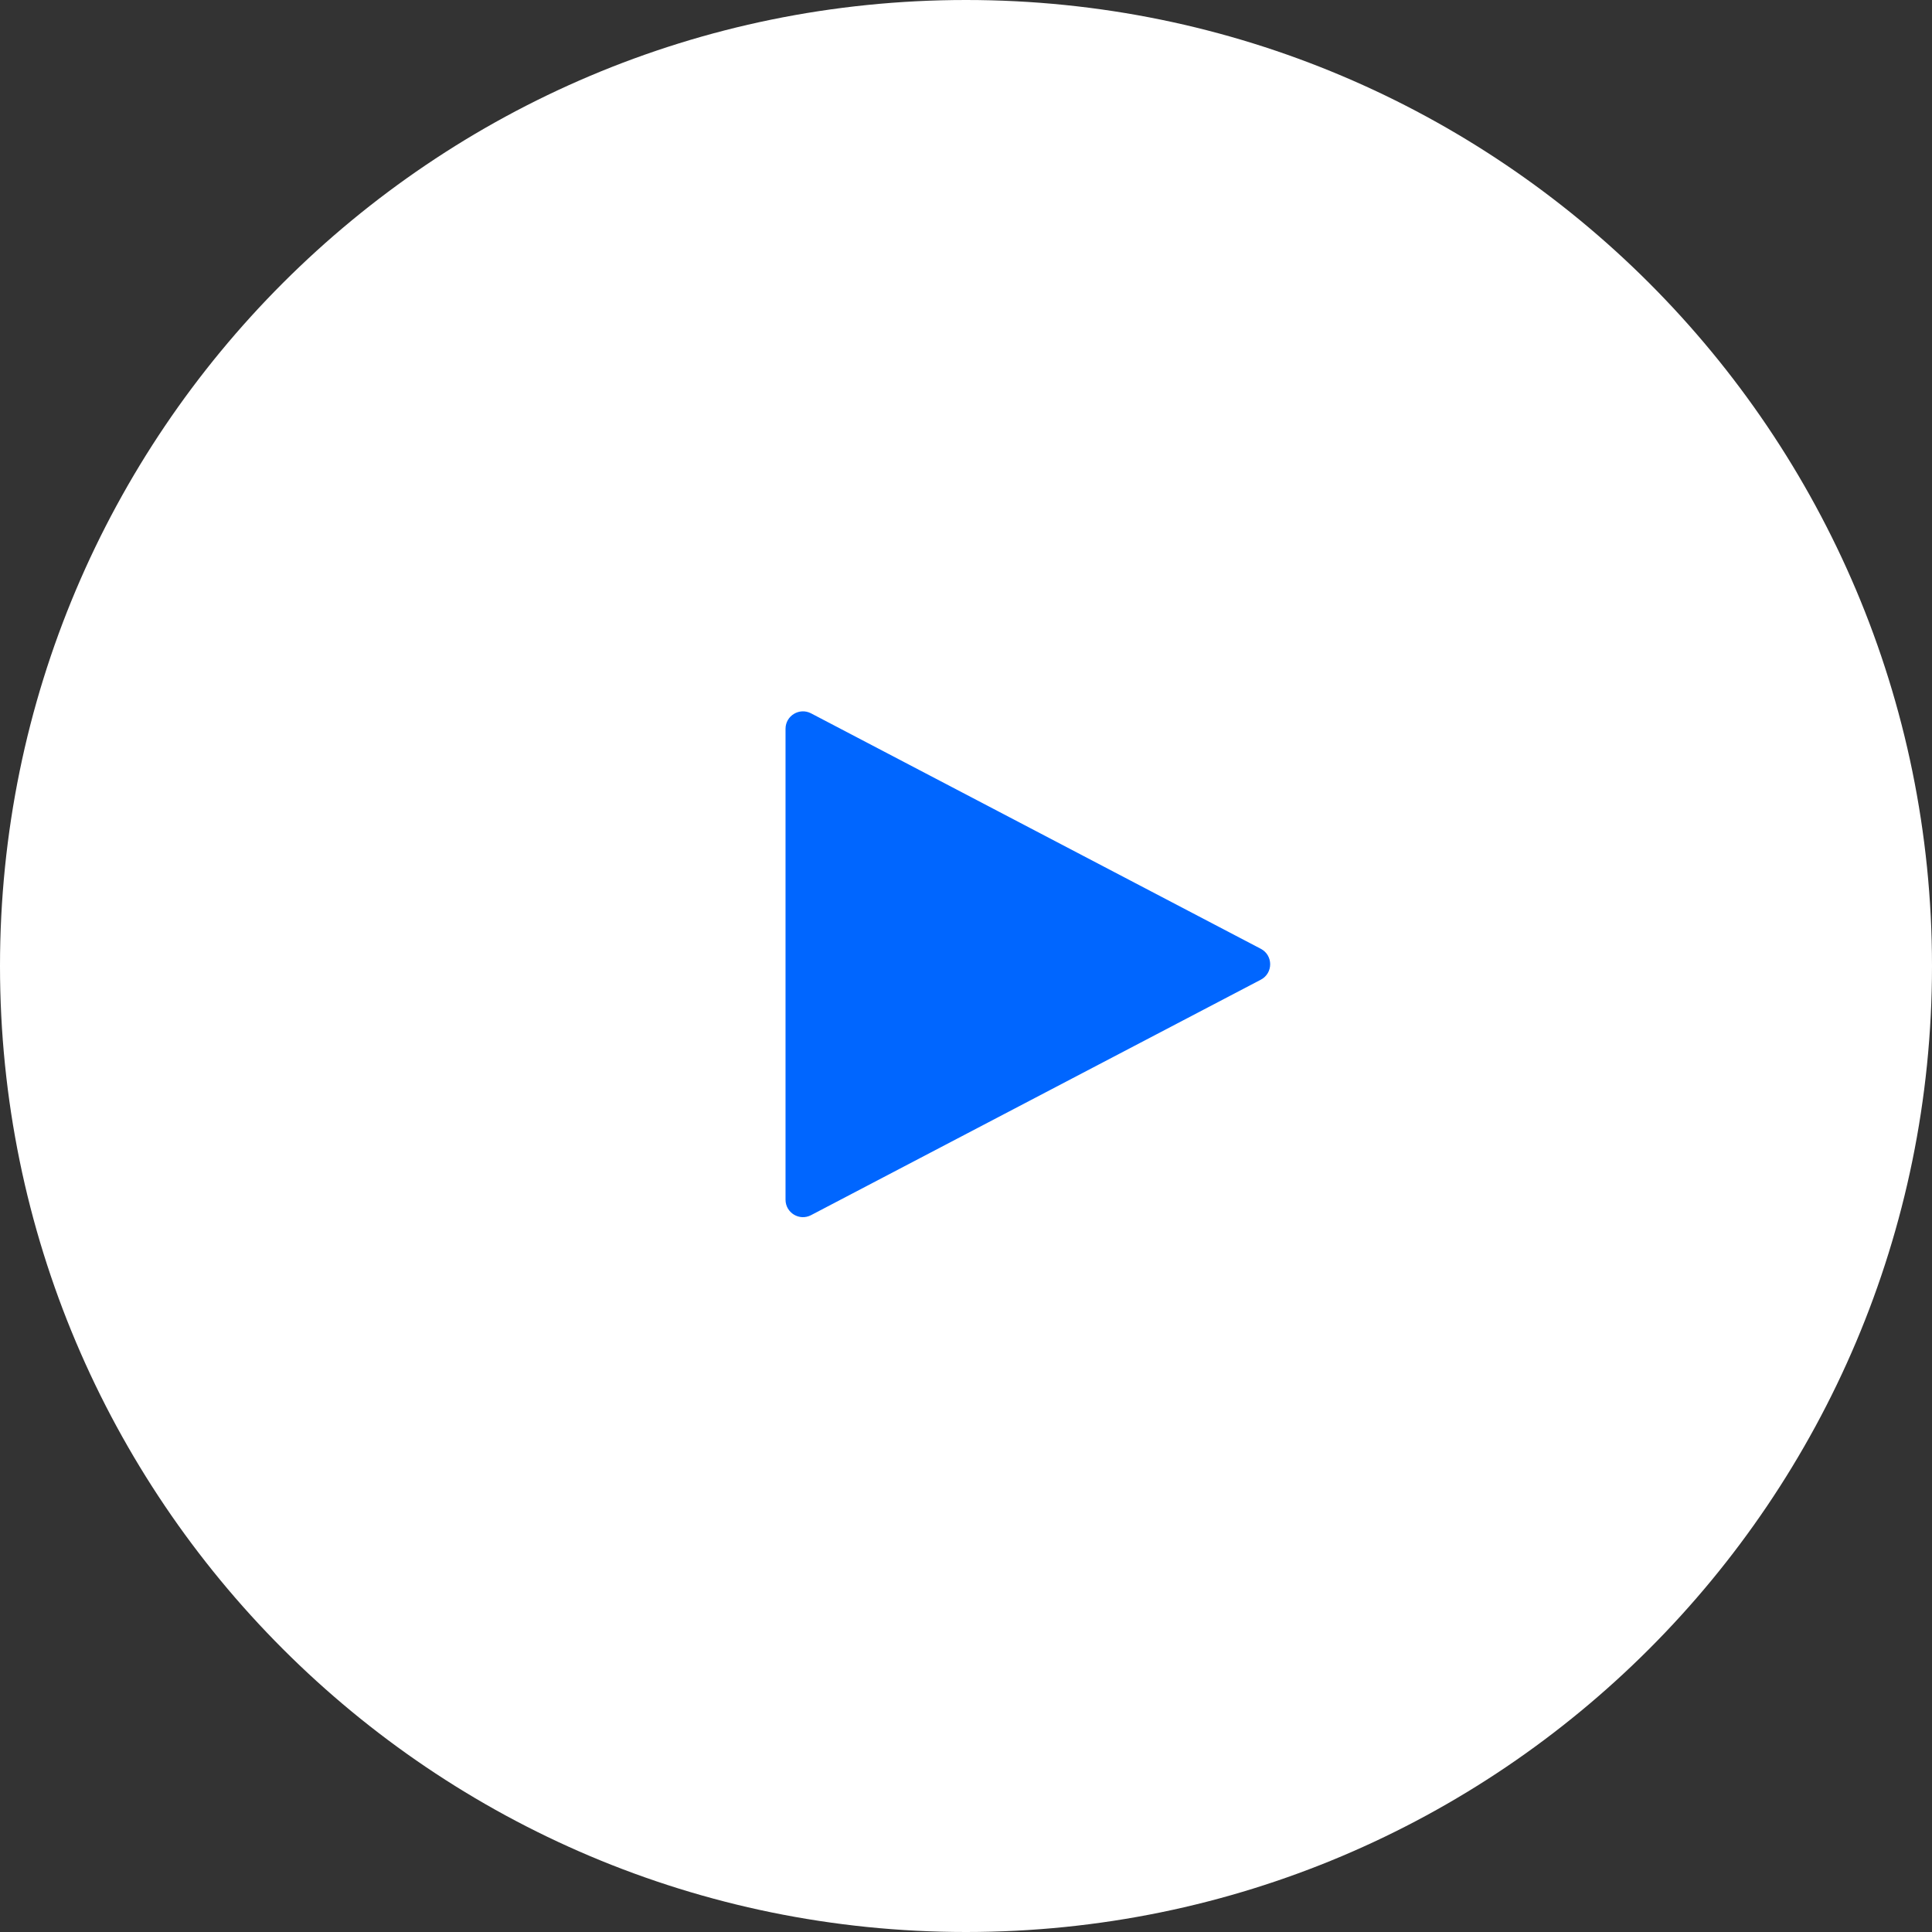 <?xml version="1.0" encoding="UTF-8"?> <svg xmlns="http://www.w3.org/2000/svg" width="80" height="80" viewBox="0 0 80 80" fill="none"><rect x="0" y="0" width="80" height="80" fill="#333333" stroke="none"/> <g clip-path="url(#clip0_131_27)"> <path d="M40 80C62.091 80 80 62.091 80 40C80 17.909 62.091 0 40 0C17.909 0 0 17.909 0 40C0 62.091 17.909 80 40 80Z" fill="white"></path> <path d="M52.208 39.288C52.724 39.558 52.724 40.297 52.208 40.567L33.584 50.317C33.103 50.569 32.527 50.22 32.527 49.677V30.178C32.527 29.636 33.103 29.287 33.584 29.538L52.208 39.288Z" fill="#0066FF"></path> </g> <defs> <clipPath id="clip0_131_27"> <rect width="80" height="80" fill="white"></rect> </clipPath> </defs> </svg> 